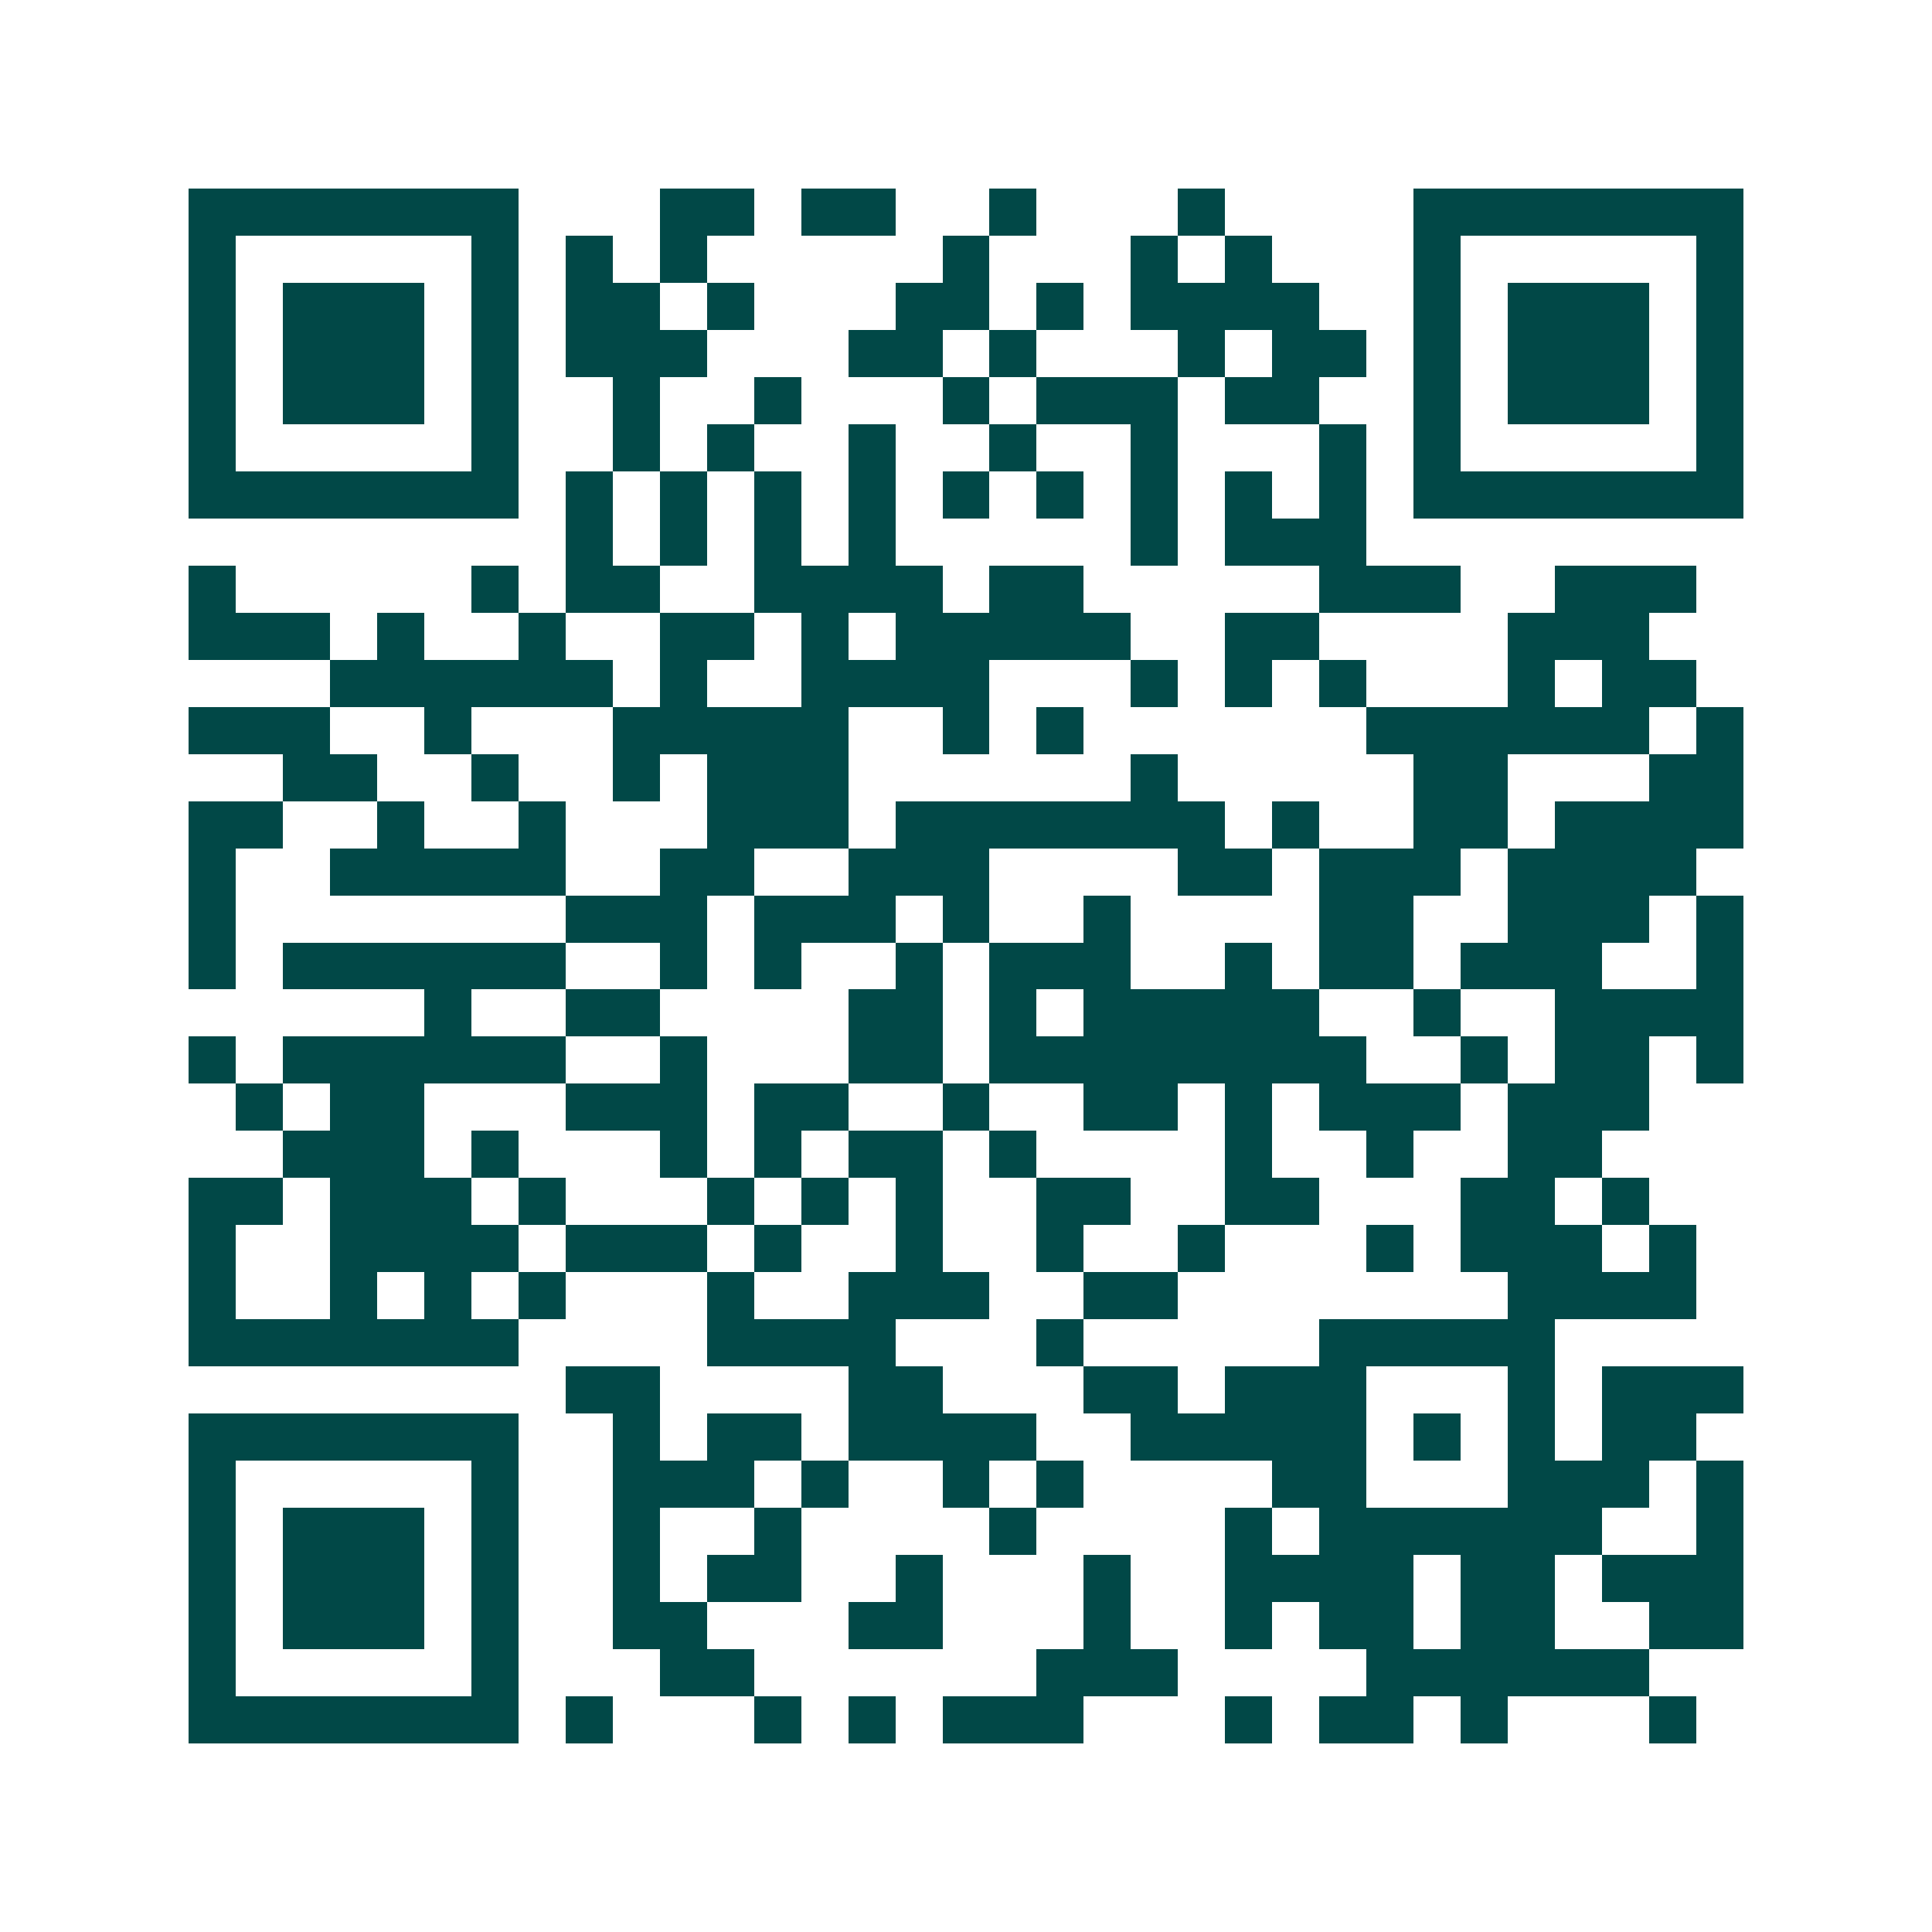 <svg xmlns="http://www.w3.org/2000/svg" width="200" height="200" viewBox="0 0 41 41" shape-rendering="crispEdges"><path fill="#ffffff" d="M0 0h41v41H0z"/><path stroke="#014847" d="M4 4.5h7m3 0h2m1 0h2m2 0h1m3 0h1m4 0h7M4 5.5h1m5 0h1m1 0h1m1 0h1m5 0h1m3 0h1m1 0h1m3 0h1m5 0h1M4 6.5h1m1 0h3m1 0h1m1 0h2m1 0h1m3 0h2m1 0h1m1 0h4m2 0h1m1 0h3m1 0h1M4 7.5h1m1 0h3m1 0h1m1 0h3m3 0h2m1 0h1m3 0h1m1 0h2m1 0h1m1 0h3m1 0h1M4 8.5h1m1 0h3m1 0h1m2 0h1m2 0h1m3 0h1m1 0h3m1 0h2m2 0h1m1 0h3m1 0h1M4 9.5h1m5 0h1m2 0h1m1 0h1m2 0h1m2 0h1m2 0h1m3 0h1m1 0h1m5 0h1M4 10.5h7m1 0h1m1 0h1m1 0h1m1 0h1m1 0h1m1 0h1m1 0h1m1 0h1m1 0h1m1 0h7M12 11.5h1m1 0h1m1 0h1m1 0h1m5 0h1m1 0h3M4 12.5h1m5 0h1m1 0h2m2 0h4m1 0h2m5 0h3m2 0h3M4 13.5h3m1 0h1m2 0h1m2 0h2m1 0h1m1 0h5m2 0h2m4 0h3M7 14.5h6m1 0h1m2 0h4m3 0h1m1 0h1m1 0h1m3 0h1m1 0h2M4 15.5h3m2 0h1m3 0h5m2 0h1m1 0h1m6 0h6m1 0h1M6 16.5h2m2 0h1m2 0h1m1 0h3m6 0h1m5 0h2m3 0h2M4 17.5h2m2 0h1m2 0h1m3 0h3m1 0h7m1 0h1m2 0h2m1 0h4M4 18.5h1m2 0h5m2 0h2m2 0h3m4 0h2m1 0h3m1 0h4M4 19.5h1m7 0h3m1 0h3m1 0h1m2 0h1m4 0h2m2 0h3m1 0h1M4 20.5h1m1 0h6m2 0h1m1 0h1m2 0h1m1 0h3m2 0h1m1 0h2m1 0h3m2 0h1M9 21.5h1m2 0h2m4 0h2m1 0h1m1 0h5m2 0h1m2 0h4M4 22.5h1m1 0h6m2 0h1m3 0h2m1 0h8m2 0h1m1 0h2m1 0h1M5 23.5h1m1 0h2m3 0h3m1 0h2m2 0h1m2 0h2m1 0h1m1 0h3m1 0h3M6 24.5h3m1 0h1m3 0h1m1 0h1m1 0h2m1 0h1m4 0h1m2 0h1m2 0h2M4 25.5h2m1 0h3m1 0h1m3 0h1m1 0h1m1 0h1m2 0h2m2 0h2m3 0h2m1 0h1M4 26.5h1m2 0h4m1 0h3m1 0h1m2 0h1m2 0h1m2 0h1m3 0h1m1 0h3m1 0h1M4 27.5h1m2 0h1m1 0h1m1 0h1m3 0h1m2 0h3m2 0h2m7 0h4M4 28.5h7m4 0h4m3 0h1m5 0h5M12 29.5h2m4 0h2m3 0h2m1 0h3m3 0h1m1 0h3M4 30.5h7m2 0h1m1 0h2m1 0h4m2 0h5m1 0h1m1 0h1m1 0h2M4 31.5h1m5 0h1m2 0h3m1 0h1m2 0h1m1 0h1m4 0h2m3 0h3m1 0h1M4 32.5h1m1 0h3m1 0h1m2 0h1m2 0h1m4 0h1m4 0h1m1 0h6m2 0h1M4 33.5h1m1 0h3m1 0h1m2 0h1m1 0h2m2 0h1m3 0h1m2 0h4m1 0h2m1 0h3M4 34.5h1m1 0h3m1 0h1m2 0h2m3 0h2m3 0h1m2 0h1m1 0h2m1 0h2m2 0h2M4 35.5h1m5 0h1m3 0h2m6 0h3m4 0h6M4 36.5h7m1 0h1m3 0h1m1 0h1m1 0h3m3 0h1m1 0h2m1 0h1m3 0h1"/></svg>
